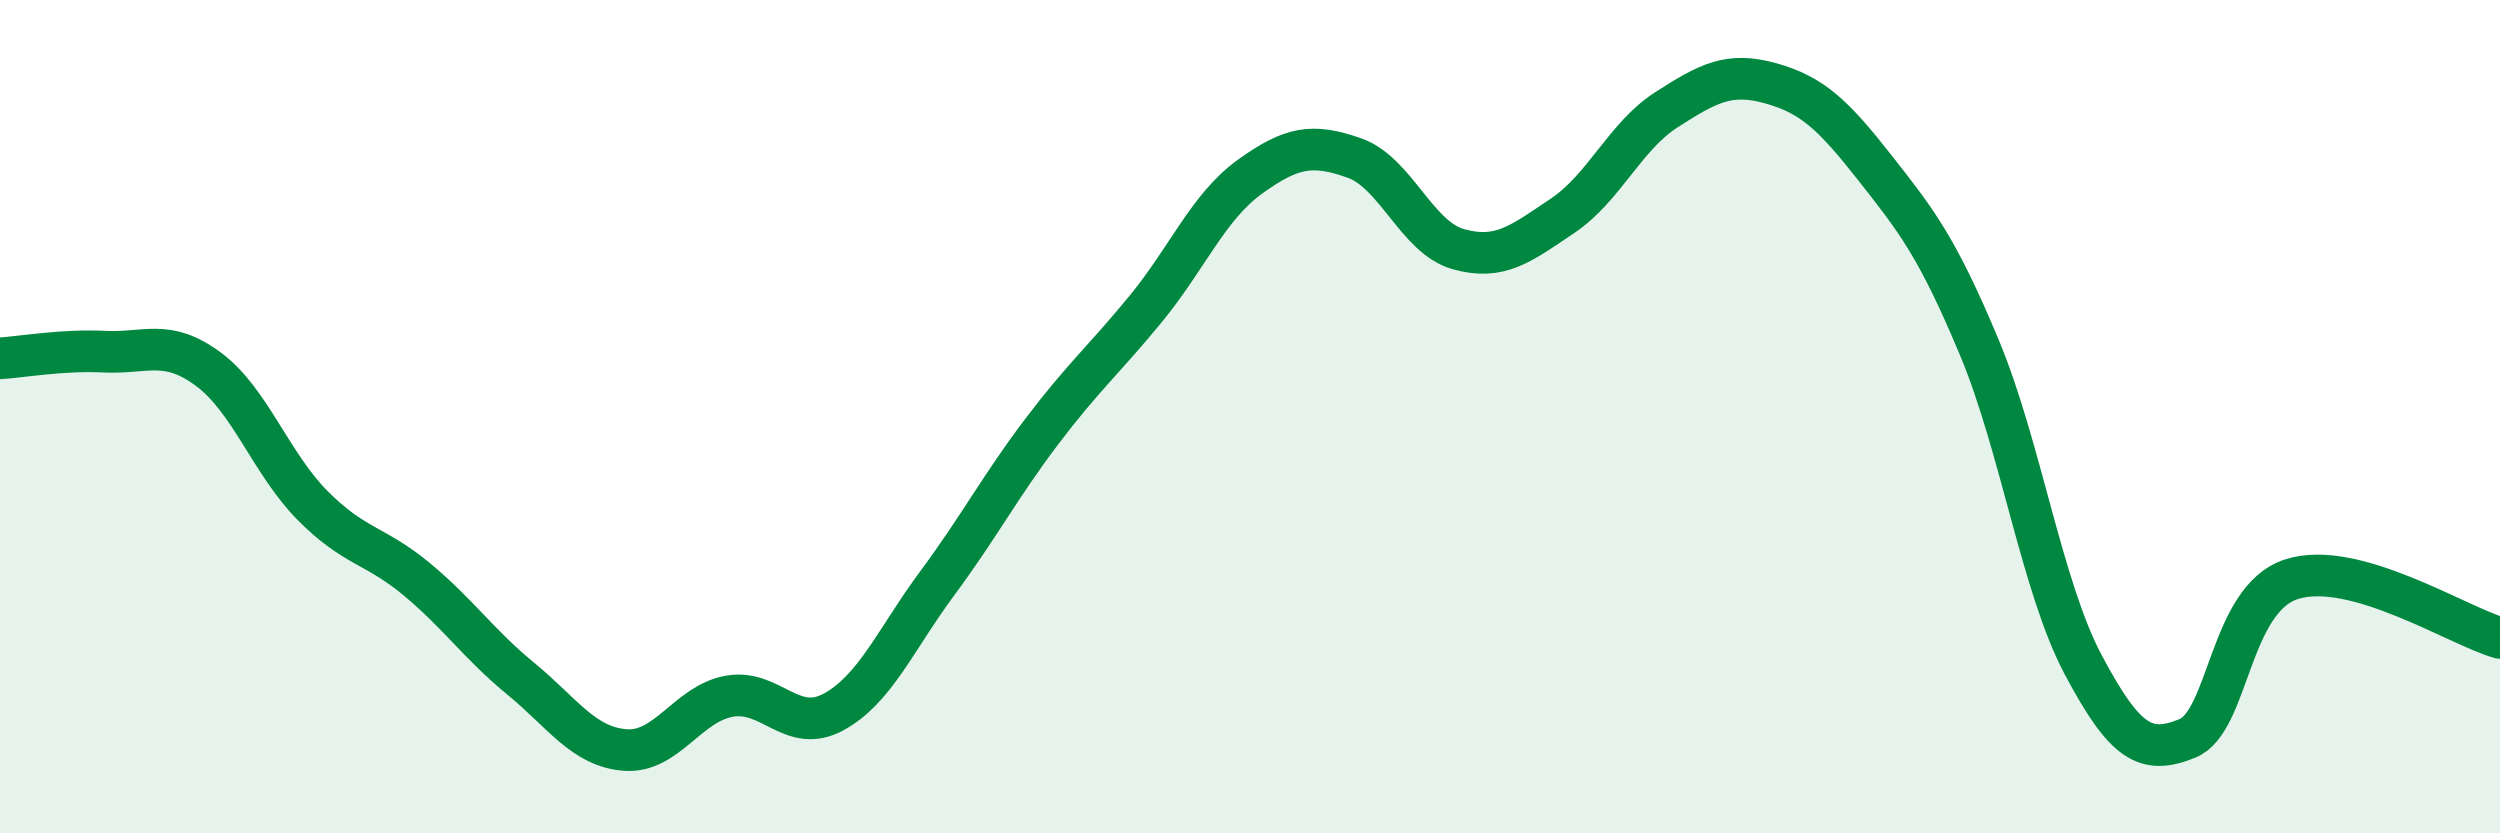 
    <svg width="60" height="20" viewBox="0 0 60 20" xmlns="http://www.w3.org/2000/svg">
      <path
        d="M 0,8.6 C 0.5,8.57 1.5,8.39 2.5,8.44 C 3.5,8.49 4,8.12 5,8.86 C 6,9.6 6.5,11.12 7.5,12.13 C 8.5,13.14 9,13.07 10,13.9 C 11,14.73 11.5,15.47 12.5,16.29 C 13.5,17.11 14,17.92 15,18 C 16,18.08 16.5,16.89 17.5,16.71 C 18.5,16.53 19,17.63 20,17.09 C 21,16.55 21.5,15.34 22.5,13.99 C 23.5,12.64 24,11.68 25,10.36 C 26,9.04 26.5,8.63 27.5,7.41 C 28.5,6.19 29,4.96 30,4.24 C 31,3.52 31.5,3.44 32.5,3.79 C 33.5,4.14 34,5.7 35,5.98 C 36,6.26 36.5,5.85 37.5,5.18 C 38.5,4.51 39,3.27 40,2.63 C 41,1.99 41.5,1.72 42.5,2 C 43.5,2.28 44,2.76 45,4.03 C 46,5.3 46.5,5.94 47.5,8.33 C 48.5,10.72 49,14.08 50,15.96 C 51,17.84 51.5,18.13 52.5,17.72 C 53.5,17.31 53.5,14.38 55,13.9 C 56.5,13.42 59,15.03 60,15.31L60 20L0 20Z"
        fill="#008740"
        opacity="0.1"
        stroke-linecap="round"
        stroke-linejoin="round"
      />
      <path
        d="M 0,8.6 C 0.5,8.57 1.5,8.39 2.5,8.44 C 3.5,8.49 4,8.12 5,8.86 C 6,9.6 6.5,11.12 7.5,12.13 C 8.5,13.14 9,13.07 10,13.9 C 11,14.73 11.5,15.47 12.5,16.29 C 13.5,17.11 14,17.92 15,18 C 16,18.08 16.5,16.89 17.5,16.71 C 18.5,16.53 19,17.63 20,17.09 C 21,16.55 21.5,15.34 22.5,13.99 C 23.5,12.64 24,11.68 25,10.36 C 26,9.04 26.5,8.63 27.5,7.41 C 28.5,6.19 29,4.96 30,4.24 C 31,3.52 31.5,3.44 32.5,3.79 C 33.5,4.14 34,5.7 35,5.98 C 36,6.26 36.5,5.85 37.5,5.18 C 38.5,4.51 39,3.27 40,2.63 C 41,1.99 41.5,1.72 42.5,2 C 43.5,2.28 44,2.76 45,4.03 C 46,5.3 46.5,5.94 47.5,8.33 C 48.5,10.72 49,14.08 50,15.96 C 51,17.84 51.5,18.13 52.5,17.72 C 53.5,17.31 53.5,14.38 55,13.9 C 56.5,13.42 59,15.03 60,15.31"
        stroke="#008740"
        stroke-width="1"
        fill="none"
        stroke-linecap="round"
        stroke-linejoin="round"
      />
    </svg>
  